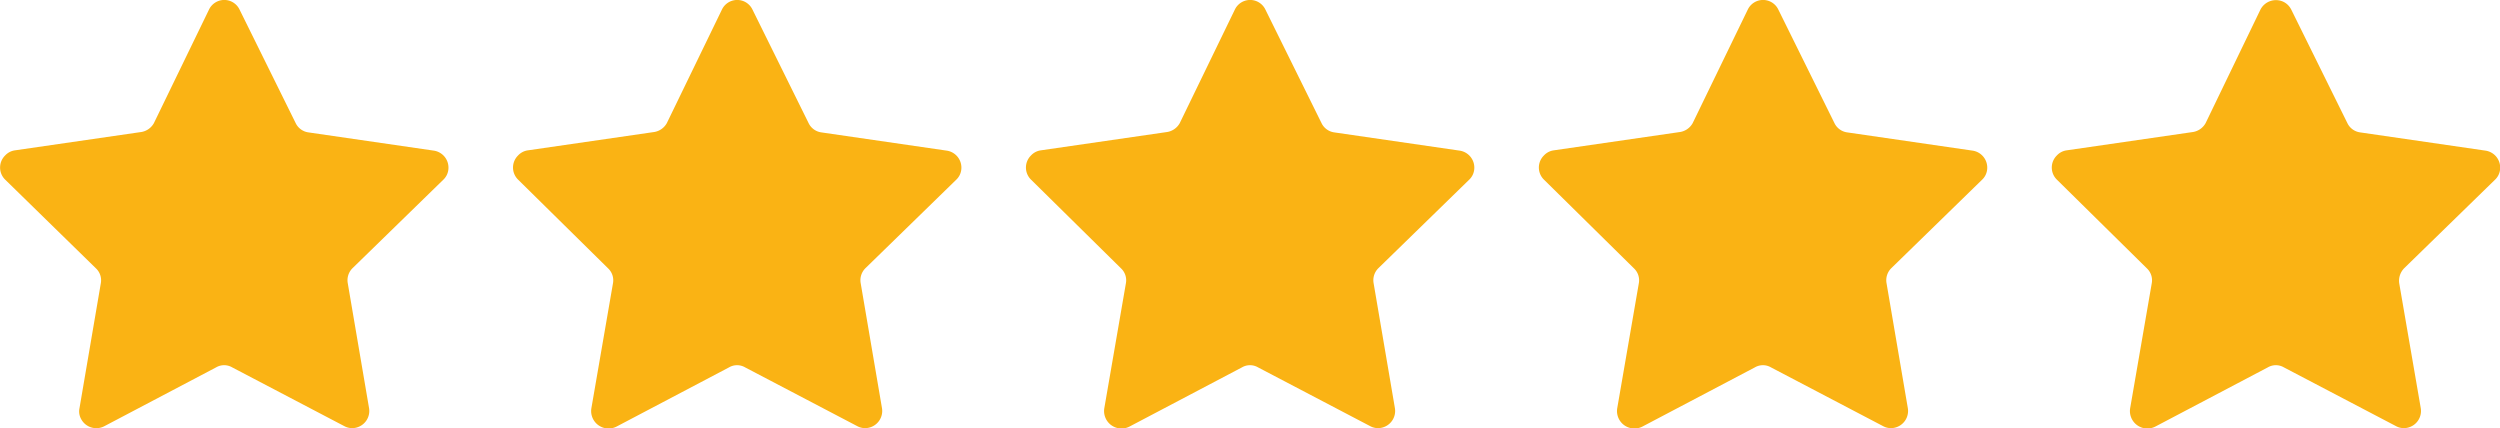 <svg id="Ebene_1" data-name="Ebene 1" xmlns="http://www.w3.org/2000/svg" width="34.39mm" height="5.89mm" viewBox="0 0 97.48 16.69"><defs><style>.cls-1{fill:#fab314;}</style></defs><path class="cls-1" d="M8.43,14.32l-4.37,2.3a.67.67,0,0,1-.9-.29.61.61,0,0,1-.06-.42l.83-4.86a.64.64,0,0,0-.19-.59L.2,7a.66.66,0,0,1,0-.94.64.64,0,0,1,.38-.2l4.89-.71A.69.69,0,0,0,6,4.8L8.15.37a.66.66,0,0,1,1.19,0L11.53,4.8a.65.65,0,0,0,.5.36l4.88.71a.67.67,0,0,1,.57.76.64.64,0,0,1-.2.38l-3.53,3.44a.66.66,0,0,0-.19.59l.83,4.87a.67.67,0,0,1-.54.77.64.64,0,0,1-.43-.07L9.05,14.32a.62.62,0,0,0-.62,0Z"/><path class="cls-1" d="M28.43,14.32l-4.37,2.3a.68.68,0,0,1-1-.71l.84-4.86a.64.64,0,0,0-.19-.59L20.2,7a.66.66,0,0,1,0-.94.64.64,0,0,1,.38-.2l4.89-.71A.69.69,0,0,0,26,4.8L28.15.37a.66.66,0,0,1,1.19,0L31.53,4.8a.65.65,0,0,0,.5.36l4.88.71a.67.67,0,0,1,.57.76.64.64,0,0,1-.2.38l-3.53,3.44a.66.66,0,0,0-.19.59l.83,4.87a.67.67,0,0,1-.54.77.64.64,0,0,1-.43-.07l-4.37-2.29a.62.62,0,0,0-.62,0Z"/><path class="cls-1" d="M48.43,14.32l-4.37,2.3a.68.68,0,0,1-1-.71l.84-4.86a.64.64,0,0,0-.19-.59L40.2,7a.66.66,0,0,1,0-.94.64.64,0,0,1,.38-.2l4.89-.71A.69.69,0,0,0,46,4.8L48.15.37a.66.66,0,0,1,1.19,0L51.53,4.8a.65.65,0,0,0,.5.36l4.88.71a.67.67,0,0,1,.57.76.64.64,0,0,1-.2.38l-3.53,3.44a.66.66,0,0,0-.19.59l.83,4.87a.67.67,0,0,1-.54.77.64.64,0,0,1-.43-.07l-4.37-2.29a.62.62,0,0,0-.62,0Z"/><path class="cls-1" d="M68.43,14.32l-4.37,2.3a.68.68,0,0,1-1-.71l.84-4.86a.64.64,0,0,0-.19-.59L60.2,7a.66.66,0,0,1,0-.94.64.64,0,0,1,.38-.2l4.89-.71A.69.69,0,0,0,66,4.8L68.15.37a.66.66,0,0,1,1.19,0L71.53,4.8a.65.65,0,0,0,.5.36l4.88.71a.67.67,0,0,1,.57.76.64.64,0,0,1-.2.38l-3.53,3.44a.66.66,0,0,0-.19.59l.83,4.87a.67.67,0,0,1-.54.77.64.64,0,0,1-.43-.07l-4.37-2.29a.62.62,0,0,0-.62,0Z"/><path class="cls-1" d="M88.43,14.32l-4.37,2.3a.68.68,0,0,1-1-.71l.84-4.86a.64.64,0,0,0-.19-.59L80.2,7a.66.66,0,0,1,0-.94.64.64,0,0,1,.38-.2l4.89-.71A.69.69,0,0,0,86,4.8L88.14.37a.68.68,0,0,1,.9-.3.67.67,0,0,1,.3.3L91.53,4.8a.65.65,0,0,0,.5.36l4.88.71a.67.67,0,0,1,.57.76.64.64,0,0,1-.2.38l-3.53,3.44a.7.7,0,0,0-.2.59l.84,4.87a.67.67,0,0,1-.54.77.64.64,0,0,1-.43-.07l-4.37-2.29a.62.62,0,0,0-.62,0Z"/></svg>